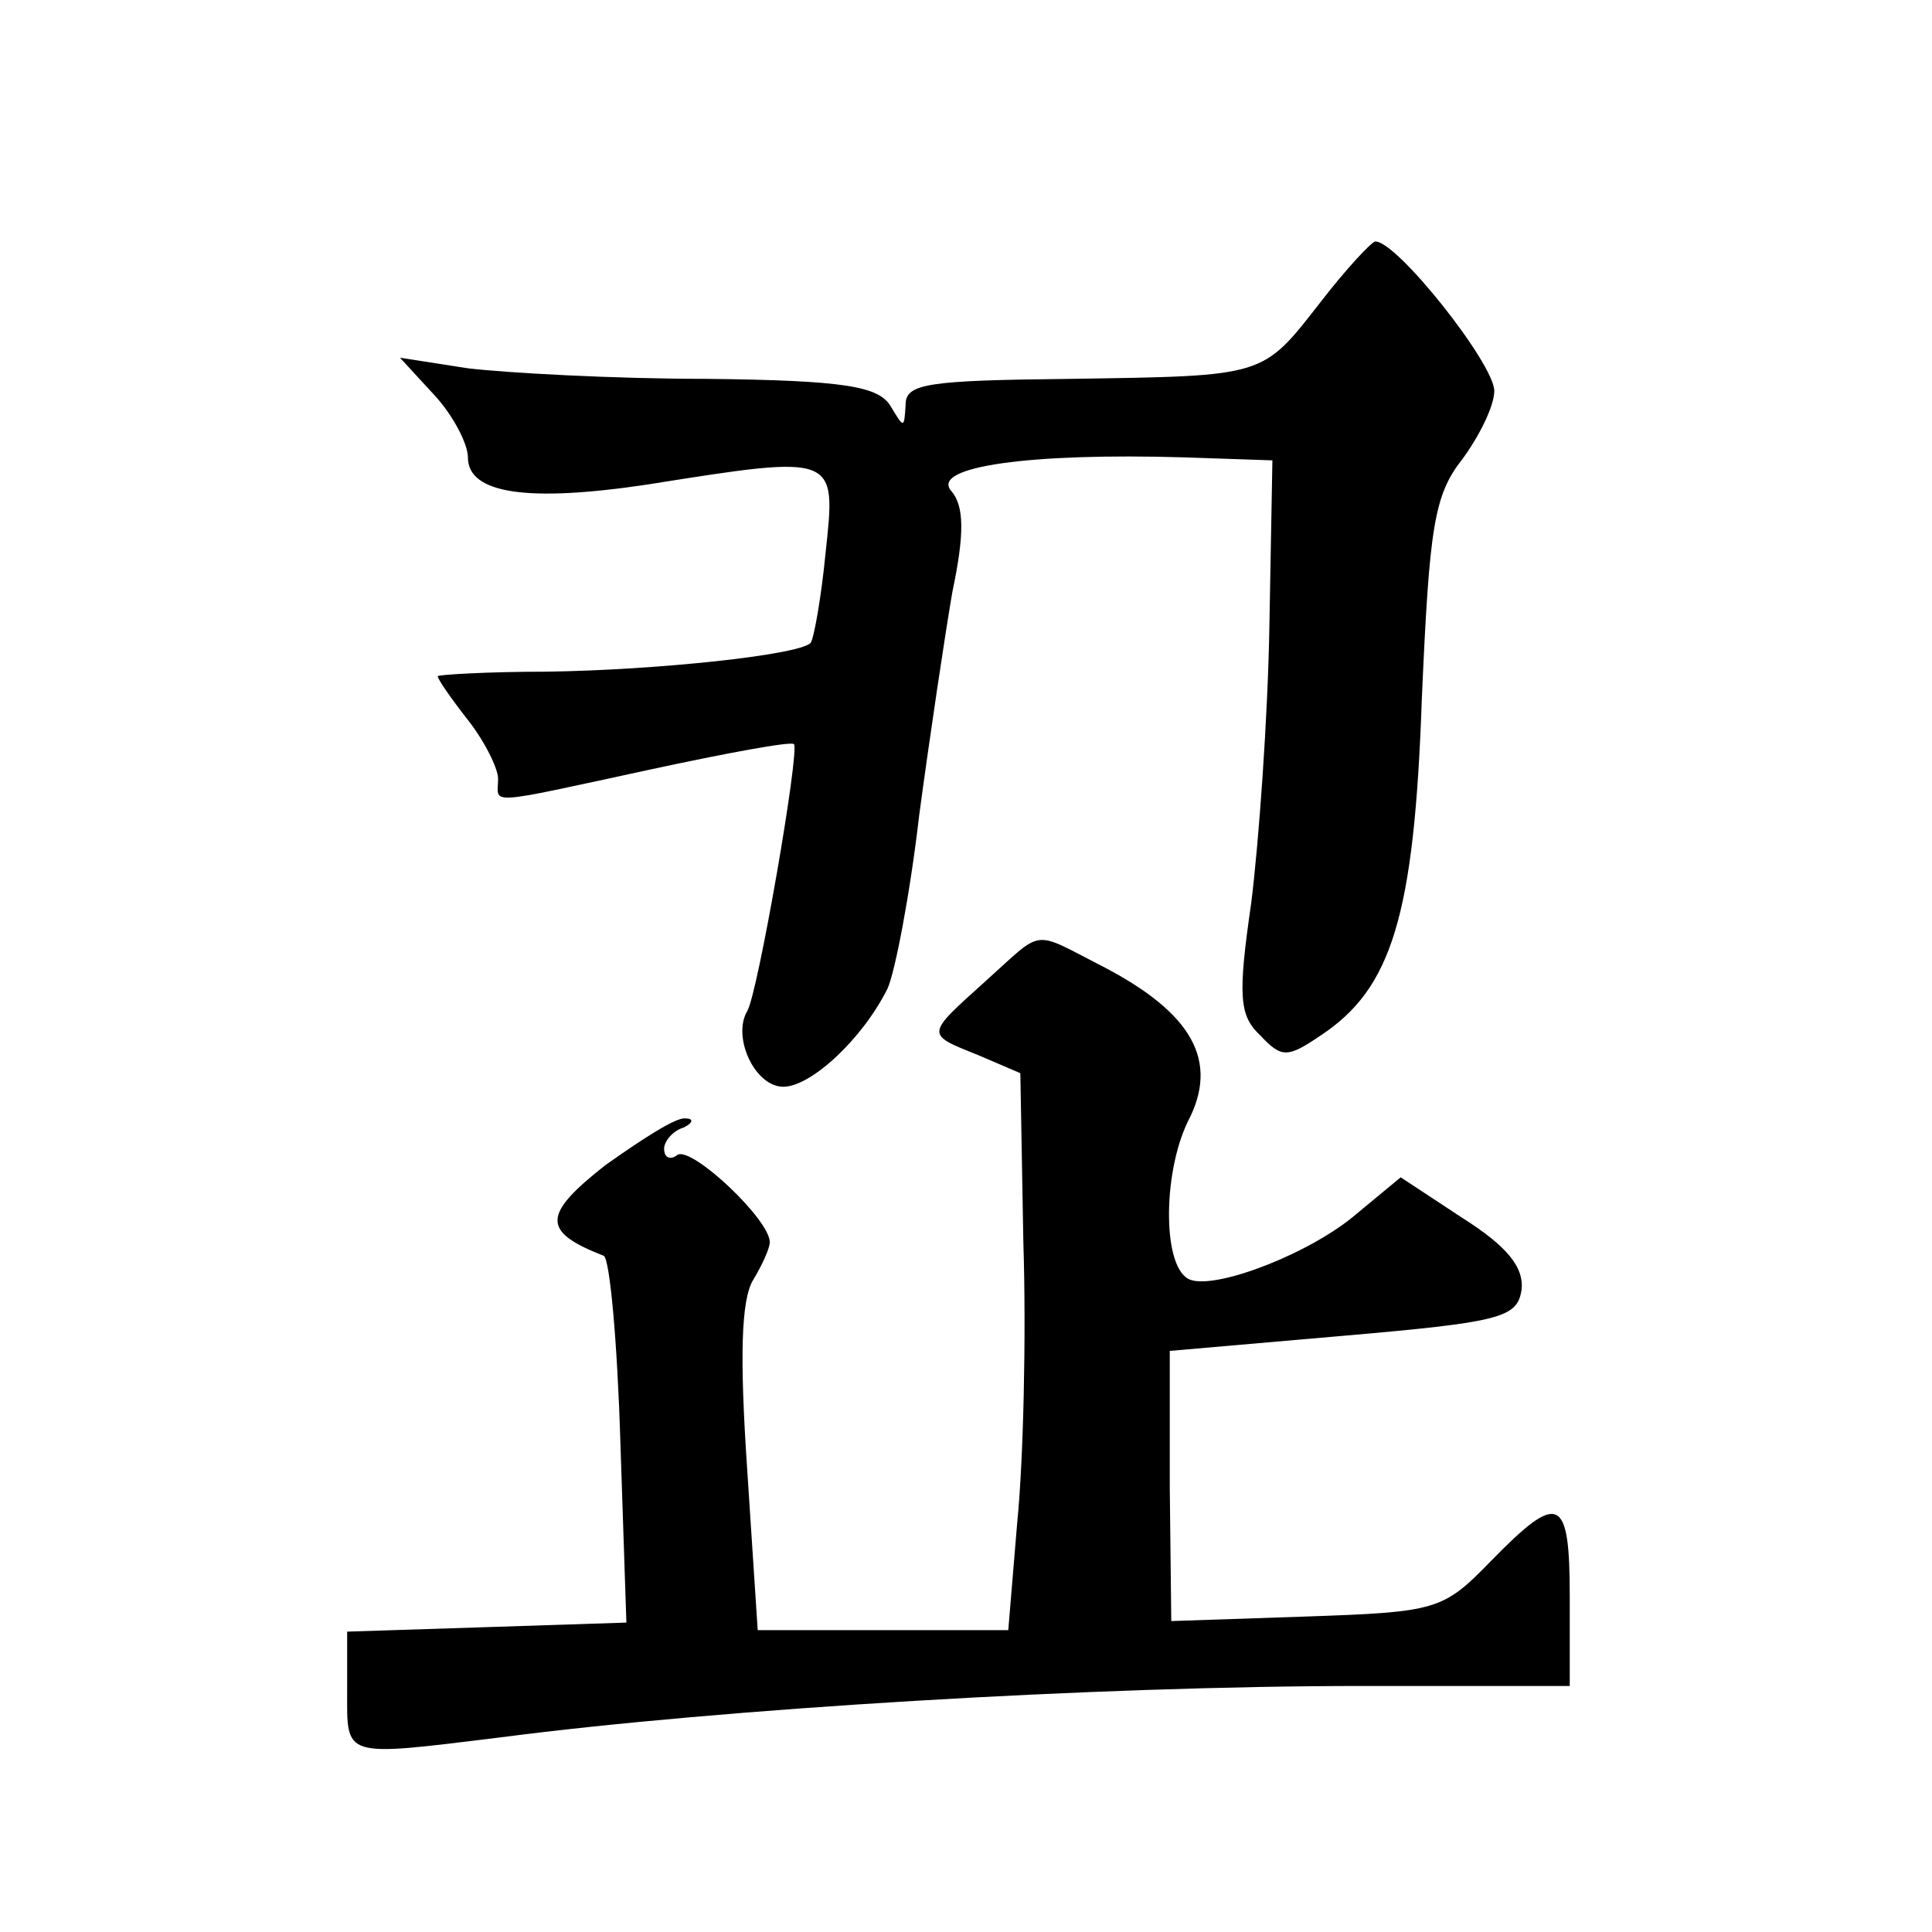 <?xml version="1.0" standalone="no"?>
<!DOCTYPE svg PUBLIC "-//W3C//DTD SVG 20010904//EN"
 "http://www.w3.org/TR/2001/REC-SVG-20010904/DTD/svg10.dtd">
<svg version="1.0" xmlns="http://www.w3.org/2000/svg"
 width="128pt" height="128pt" viewBox="0 0 128 128"
 preserveAspectRatio="xMidYMid meet">
<g transform="translate(0,128) scale(0.1,-0.1)"
fill="#0" stroke="none">
<path d="M875 1080 c-39 -50 -36 -49 -165 -51 -95 -1 -110 -3 -110 -17 -1 -16 -1
-16 -10 -1 -8 13 -30 17 -122 18 -62 0 -133 4 -158 7 l-45 7 23 -25 c12 -13 22
-32 22 -41 0 -24 39 -30 119 -18 126 20 125 20 118 -45 -3 -31 -8 -58 -10 -60 -8
-8 -102 -18 -175 -19 -39 0 -72 -2 -72 -3 0 -2 9 -15 20 -29 11 -14 20 -32 20 -39
0 -17 -11 -18 100 6 51 11 94 19 96 17 4 -4 -24 -166 -31 -177 -10 -17 5 -50 24
-50 18 0 52 31 69 65 5 11 15 63 21 115 7 52 17 119 22 148 8 38 8 57 -1 67 -13
16 53 25 154 22 l59 -2 -2 -110 c-1 -60 -7 -143 -12 -183 -9 -62 -8 -75 6 -88 14
-15 18 -15 40 0 47 31 62 79 67 223 5 114 8 135 27 159 11 15 21 35 21 45 0 18
-65 100 -79 99 -3 -1 -19 -18 -36 -40z M653 630 c-40 -36 -40 -35 -5 -49 l28 -12
2 -112 c2 -62 0 -145 -4 -185 l-6 -72 -83 0 -83 0 -7 107 c-5 74 -4 112 4 125 6
10 11 21 11 25 0 15 -51 63 -61 58 -5 -4 -9 -2 -9 4 0 5 6 12 13 14 6 3 7 6 1 6
-6 1 -29 -14 -53 -31 -42 -33 -42 -44 -1 -60 4 -2 9 -57 11 -123 l4 -120 -92 -3
-93 -3 0 -39 c0 -45 -4 -44 102 -31 146 19 394 34 571 34 l137 0 0 59 c0 67 -7
70 -52 24 -32 -33 -36 -34 -123 -37 l-89 -3 -1 89 0 90 115 10 c104 9 115 12 118
30 2 15 -9 29 -39 48 l-41 27 -29 -24 c-30 -26 -92 -50 -110 -44 -19 6 -19 70 -2
105 21 40 3 72 -57 103 -47 24 -38 25 -77 -10z"/>
</g>
</svg>
